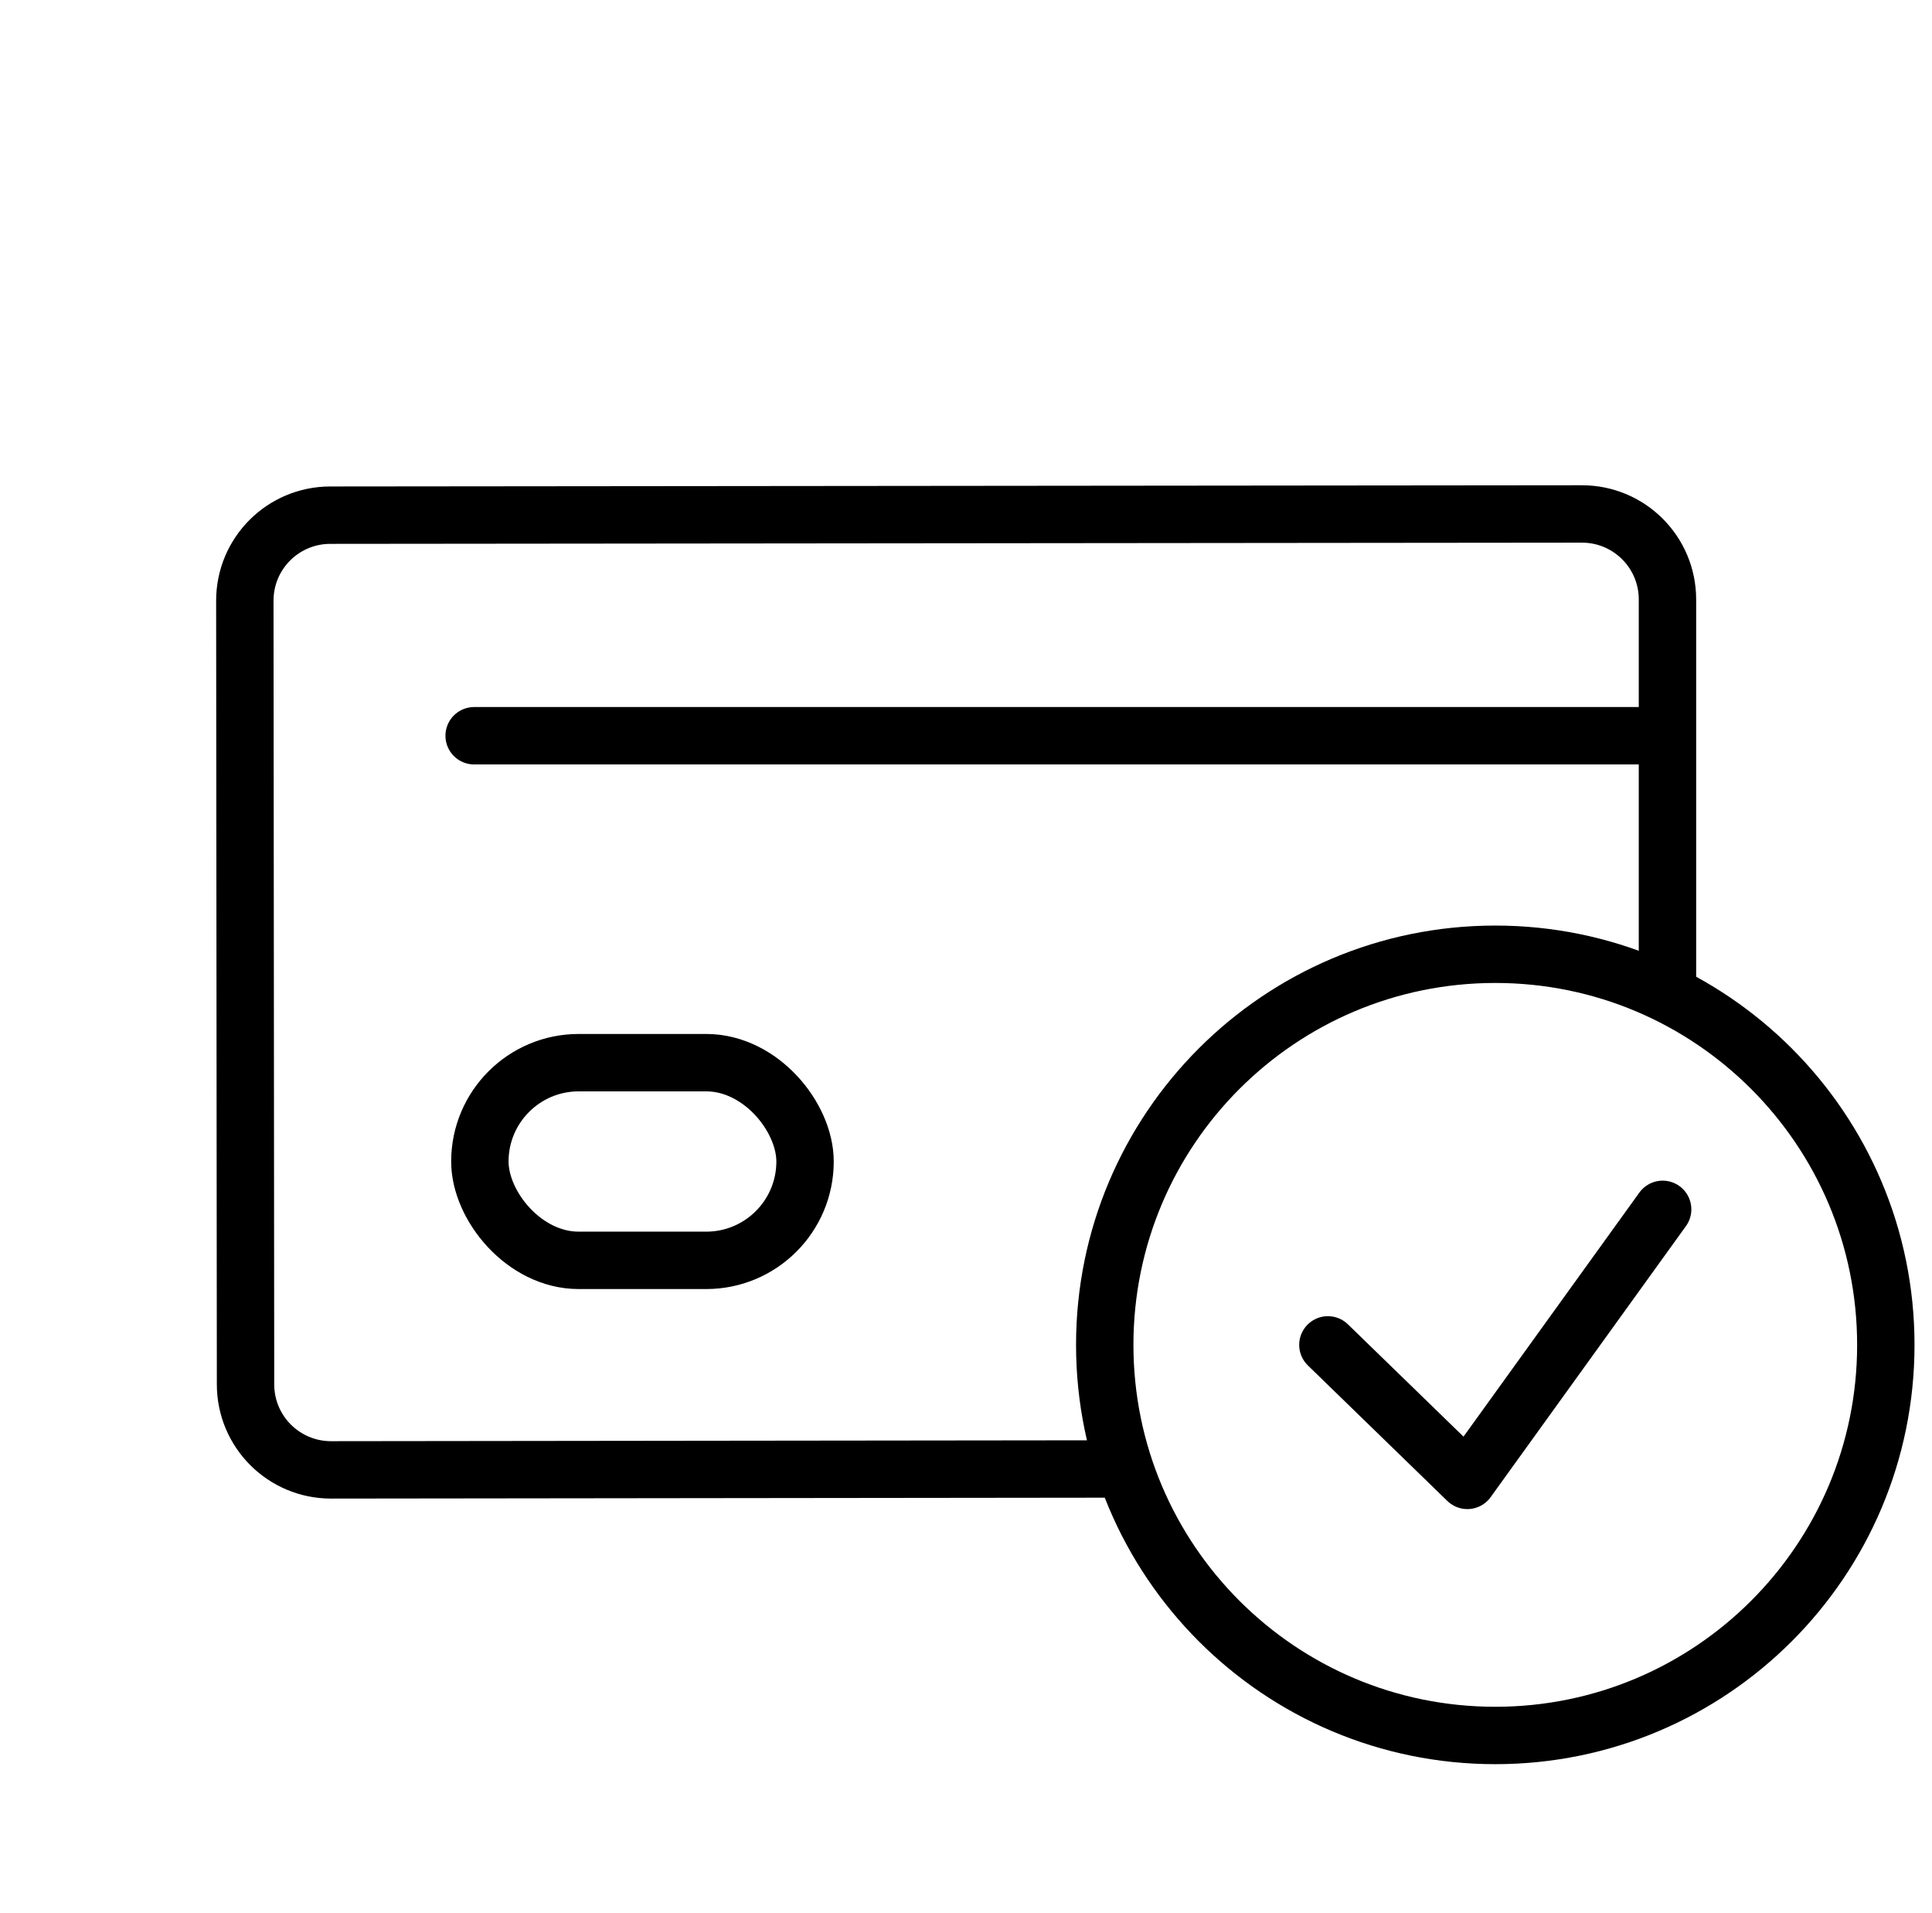 <?xml version="1.0" encoding="UTF-8"?> <svg xmlns="http://www.w3.org/2000/svg" width="101" height="100" viewBox="0 0 101 100" fill="none"><path d="M58.587 76.781C37.972 76.799 37.924 76.81 17.309 76.829C14.839 76.831 12.838 74.832 12.836 72.363L12.799 31.399C12.797 28.929 14.795 26.929 17.265 26.927L82.698 26.864C85.168 26.862 87.169 28.86 87.171 31.33L87.171 51.545" stroke="black" stroke-width="3" stroke-linecap="round" stroke-linejoin="round"></path><path d="M24.787 38.456L86.835 38.456" stroke="black" stroke-width="3" stroke-linecap="round" stroke-linejoin="round"></path><path d="M78.17 90.711C89.445 90.711 98.586 81.57 98.586 70.295C98.586 59.019 89.445 49.878 78.17 49.878C66.894 49.878 57.753 59.019 57.753 70.295C57.753 81.57 66.894 90.711 78.17 90.711Z" stroke="black" stroke-width="3" stroke-linecap="round" stroke-linejoin="round"></path><path d="M69.419 70.295L76.709 77.378L86.919 63.211" stroke="black" stroke-width="3" stroke-linecap="round" stroke-linejoin="round"></path><rect x="25.086" y="55.544" width="17" height="10.333" rx="5.167" stroke="black" stroke-width="3"></rect></svg> 